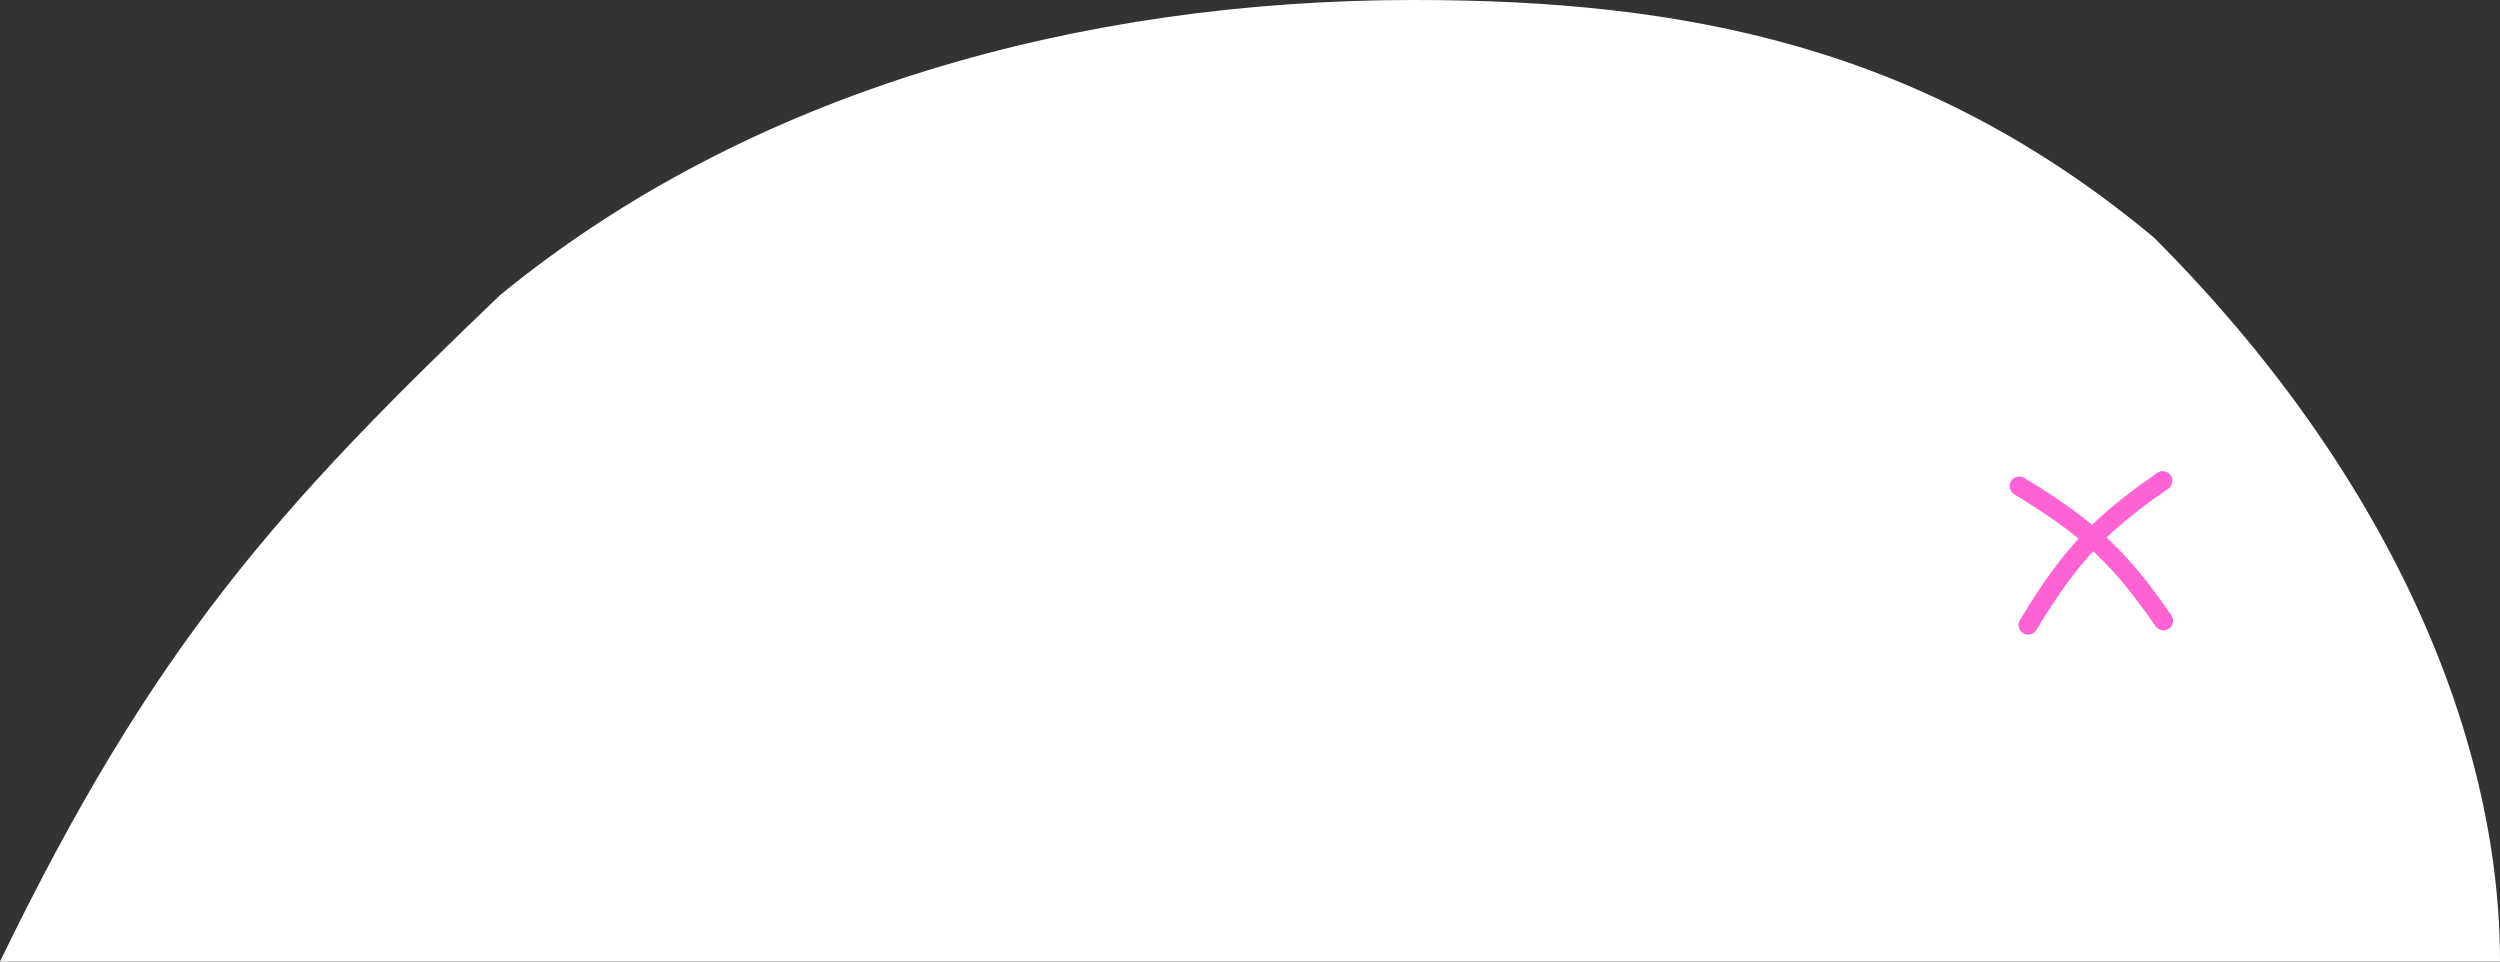 <?xml version="1.0" encoding="UTF-8"?> <svg xmlns="http://www.w3.org/2000/svg" width="260" height="100" viewBox="0 0 260 100" fill="none"><rect x="0" y="0" width="260" height="100" fill="#333333" stroke="none"/><path d="M260 100C260 76 248 48.697 224 24.697C200 4.697 175 0 147 0C112.522 0 78 9.393 52 30.697C29 52.697 16 67 0 100L130 100H260Z" fill="white"></path><path d="M210 50.556C217.362 55.005 220.514 58.079 225 64.556" stroke="#FF63D3" stroke-width="2" stroke-linecap="round"></path><path d="M210.928 65C215.376 57.638 218.45 54.486 224.928 50" stroke="#FF63D3" stroke-width="2" stroke-linecap="round"></path></svg> 